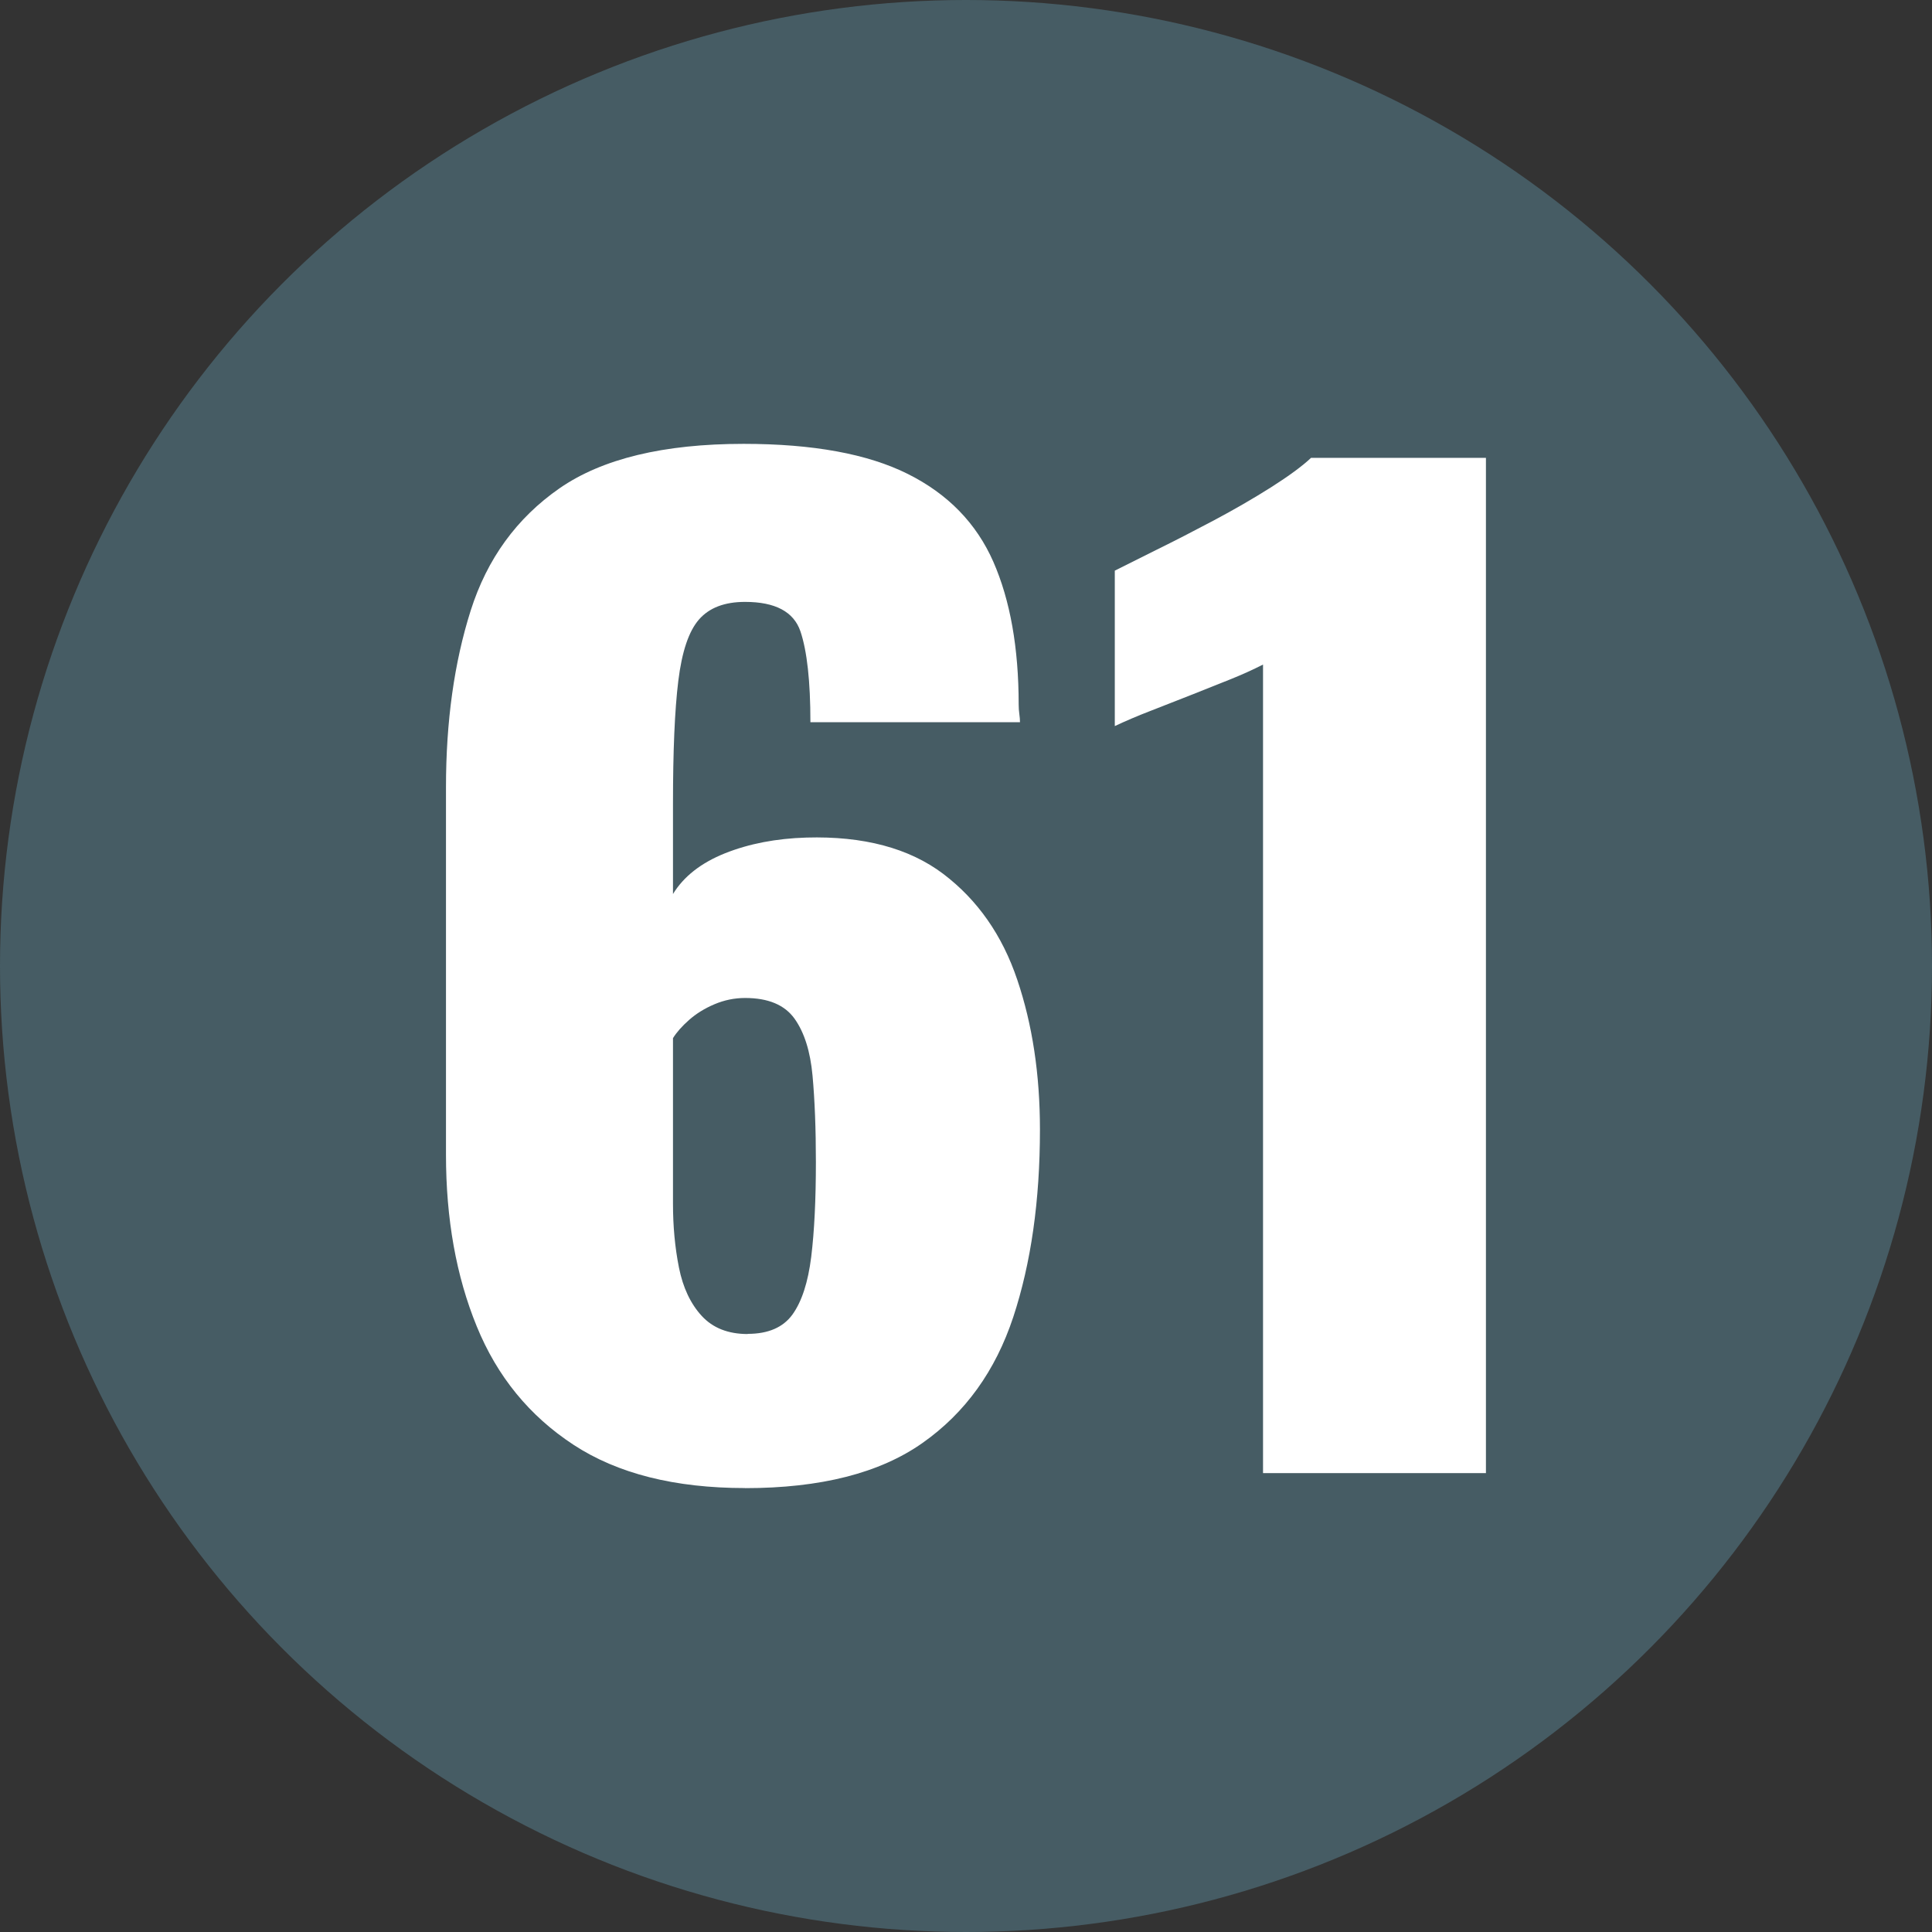 <?xml version="1.0" encoding="UTF-8"?> <svg xmlns="http://www.w3.org/2000/svg" id="Calque_2" viewBox="0 0 236.18 236.18"><rect x="0" y="0" width="236.18" height="236.18" fill="#333333" stroke="none"/><g id="Calque_1-2"><circle cx="118.09" cy="118.09" r="118.09" style="fill:#465c64;"></circle><g><path d="M91.09,181.91c-8.6,0-15.59-1.76-20.98-5.29-5.39-3.53-9.33-8.35-11.83-14.48-2.51-6.13-3.76-13.12-3.76-20.99v-44.9c0-8.07,1.01-15.27,3.02-21.61,2.01-6.33,5.63-11.31,10.85-14.94,5.22-3.62,12.73-5.44,22.52-5.44,8.48,0,15.17,1.23,20.07,3.68,4.9,2.45,8.38,6.03,10.45,10.73,2.06,4.7,3.1,10.52,3.1,17.47,0,.41,.03,.79,.08,1.15,.05,.36,.08,.69,.08,1h-25.62c0-5-.41-8.71-1.22-11.11-.82-2.4-3.08-3.6-6.77-3.6-2.51,0-4.38,.72-5.63,2.15-1.25,1.43-2.09,3.93-2.53,7.51-.44,3.58-.65,8.58-.65,15.02v11.03c1.31-2.14,3.42-3.8,6.36-4.98,2.94-1.17,6.26-1.81,9.95-1.92,6.96-.2,12.54,1.28,16.73,4.44,4.18,3.17,7.21,7.48,9.05,12.95,1.85,5.47,2.77,11.57,2.77,18.31,0,8.69-1.09,16.32-3.26,22.91-2.18,6.59-5.87,11.72-11.1,15.4-5.22,3.68-12.45,5.52-21.7,5.52Zm.32-18.85c2.5,0,4.33-.79,5.47-2.37,1.14-1.59,1.9-3.93,2.29-7.05,.38-3.11,.57-6.97,.57-11.57,0-4.08-.14-7.61-.41-10.57-.27-2.96-1-5.29-2.2-6.97-1.2-1.68-3.21-2.53-6.04-2.53-1.31,0-2.56,.26-3.76,.77-1.2,.51-2.23,1.15-3.1,1.92-.87,.77-1.52,1.51-1.96,2.22v20.23c0,2.76,.24,5.36,.73,7.82,.49,2.45,1.42,4.42,2.78,5.9,1.36,1.48,3.23,2.22,5.63,2.22Z" style="fill:#fff;"></path><path d="M154.4,180.07V81.24c-1.2,.61-2.55,1.23-4.08,1.84-1.52,.61-3.13,1.25-4.82,1.92-1.69,.66-3.32,1.3-4.9,1.92-1.58,.61-3.02,1.23-4.32,1.84v-19c1.2-.61,2.88-1.45,5.06-2.53,2.18-1.07,4.51-2.27,7.02-3.6,2.5-1.33,4.84-2.68,7.02-4.06,2.17-1.38,3.81-2.58,4.89-3.6h21.38v124.11h-27.26Z" style="fill:#fff;"></path></g></g></svg> 